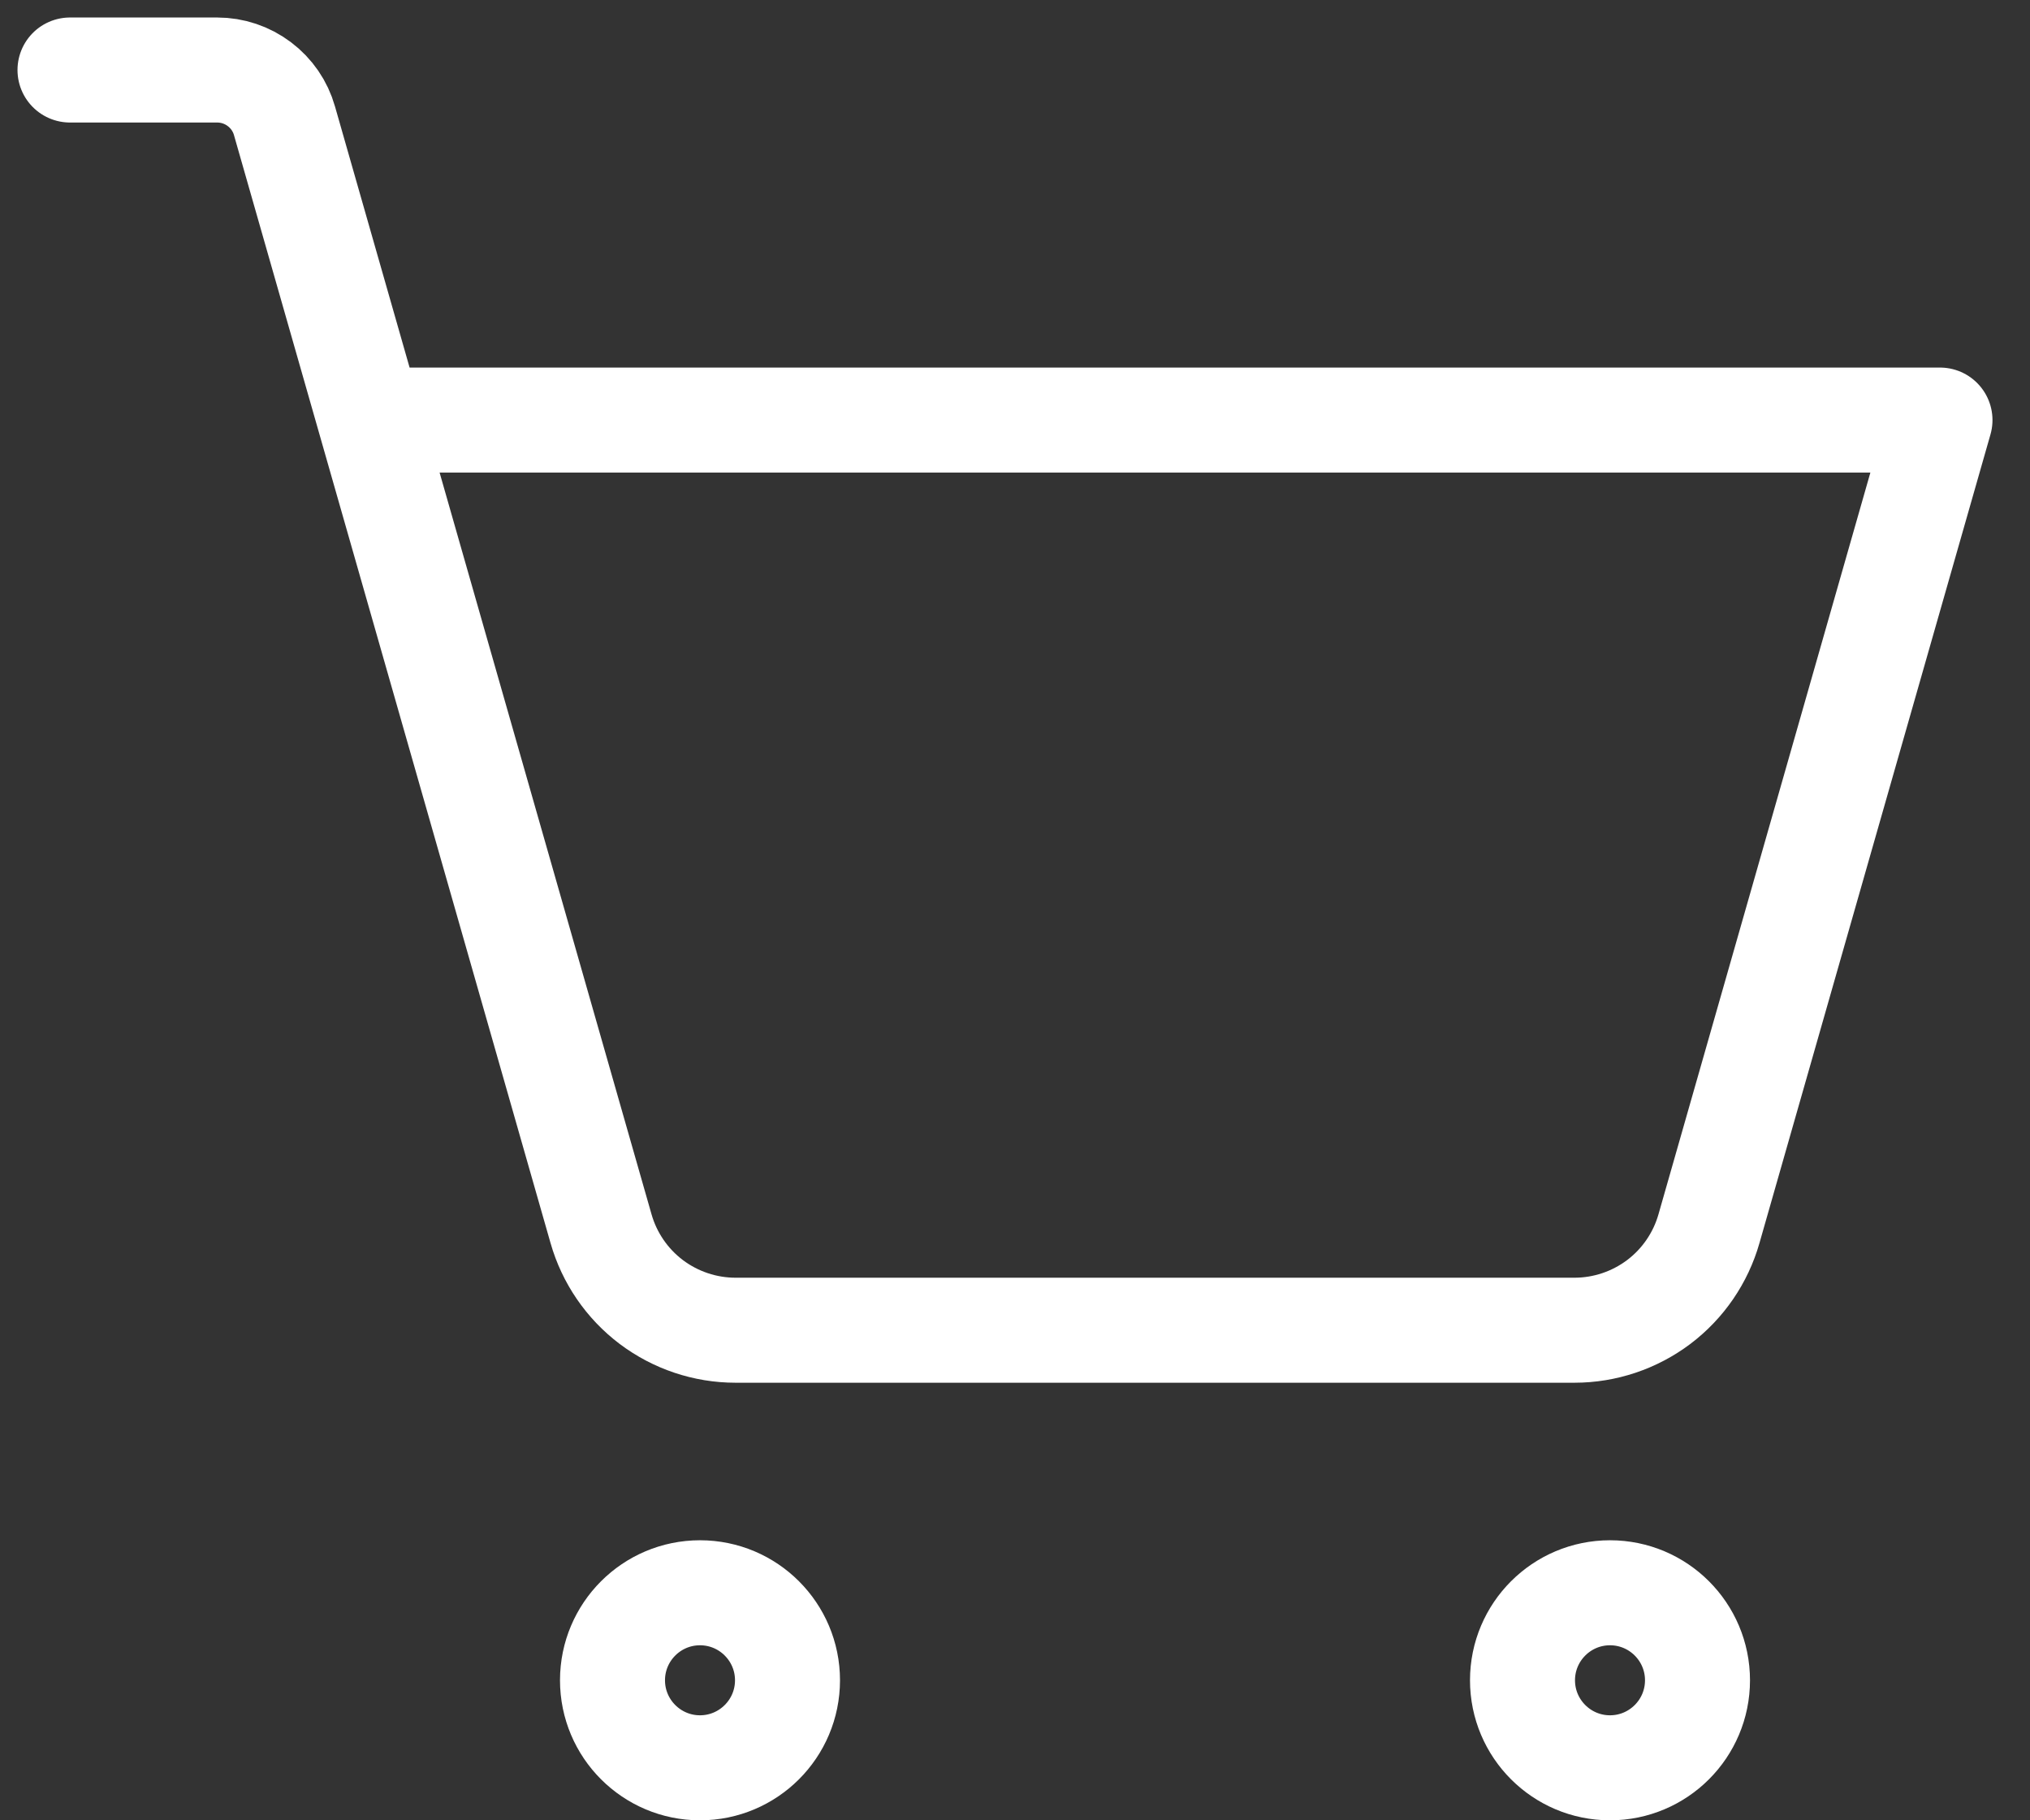 <svg width="29" height="26" viewBox="0 0 29 26" fill="none" xmlns="http://www.w3.org/2000/svg">
<rect x="0" y="0" width="29" height="26" fill="#333333" stroke="none"/>
<path d="M11.25 24C11.25 24.69 10.69 25.25 10 25.25C9.31 25.25 8.75 24.69 8.75 24C8.75 23.31 9.31 22.75 10 22.75C10.69 22.75 11.25 23.31 11.25 24Z" stroke="white" stroke-width="1.5"/>
<path d="M24.25 24C24.25 24.69 23.69 25.25 23 25.25C22.31 25.25 21.75 24.69 21.75 24C21.75 23.31 22.31 22.75 23 22.75C23.69 22.75 24.25 23.31 24.25 24Z" stroke="white" stroke-width="1.5"/>
<path d="M5.286 6H27.714L24.414 17.549C24.295 17.967 24.043 18.335 23.696 18.597C23.349 18.858 22.926 19 22.491 19H10.509C10.074 19 9.651 18.858 9.304 18.597C8.957 18.335 8.705 17.967 8.586 17.549L4.064 1.725C4.005 1.516 3.879 1.333 3.705 1.202C3.532 1.071 3.32 1 3.103 1H1" stroke="white" stroke-width="1.5" stroke-linecap="round" stroke-linejoin="round"/>
</svg>
